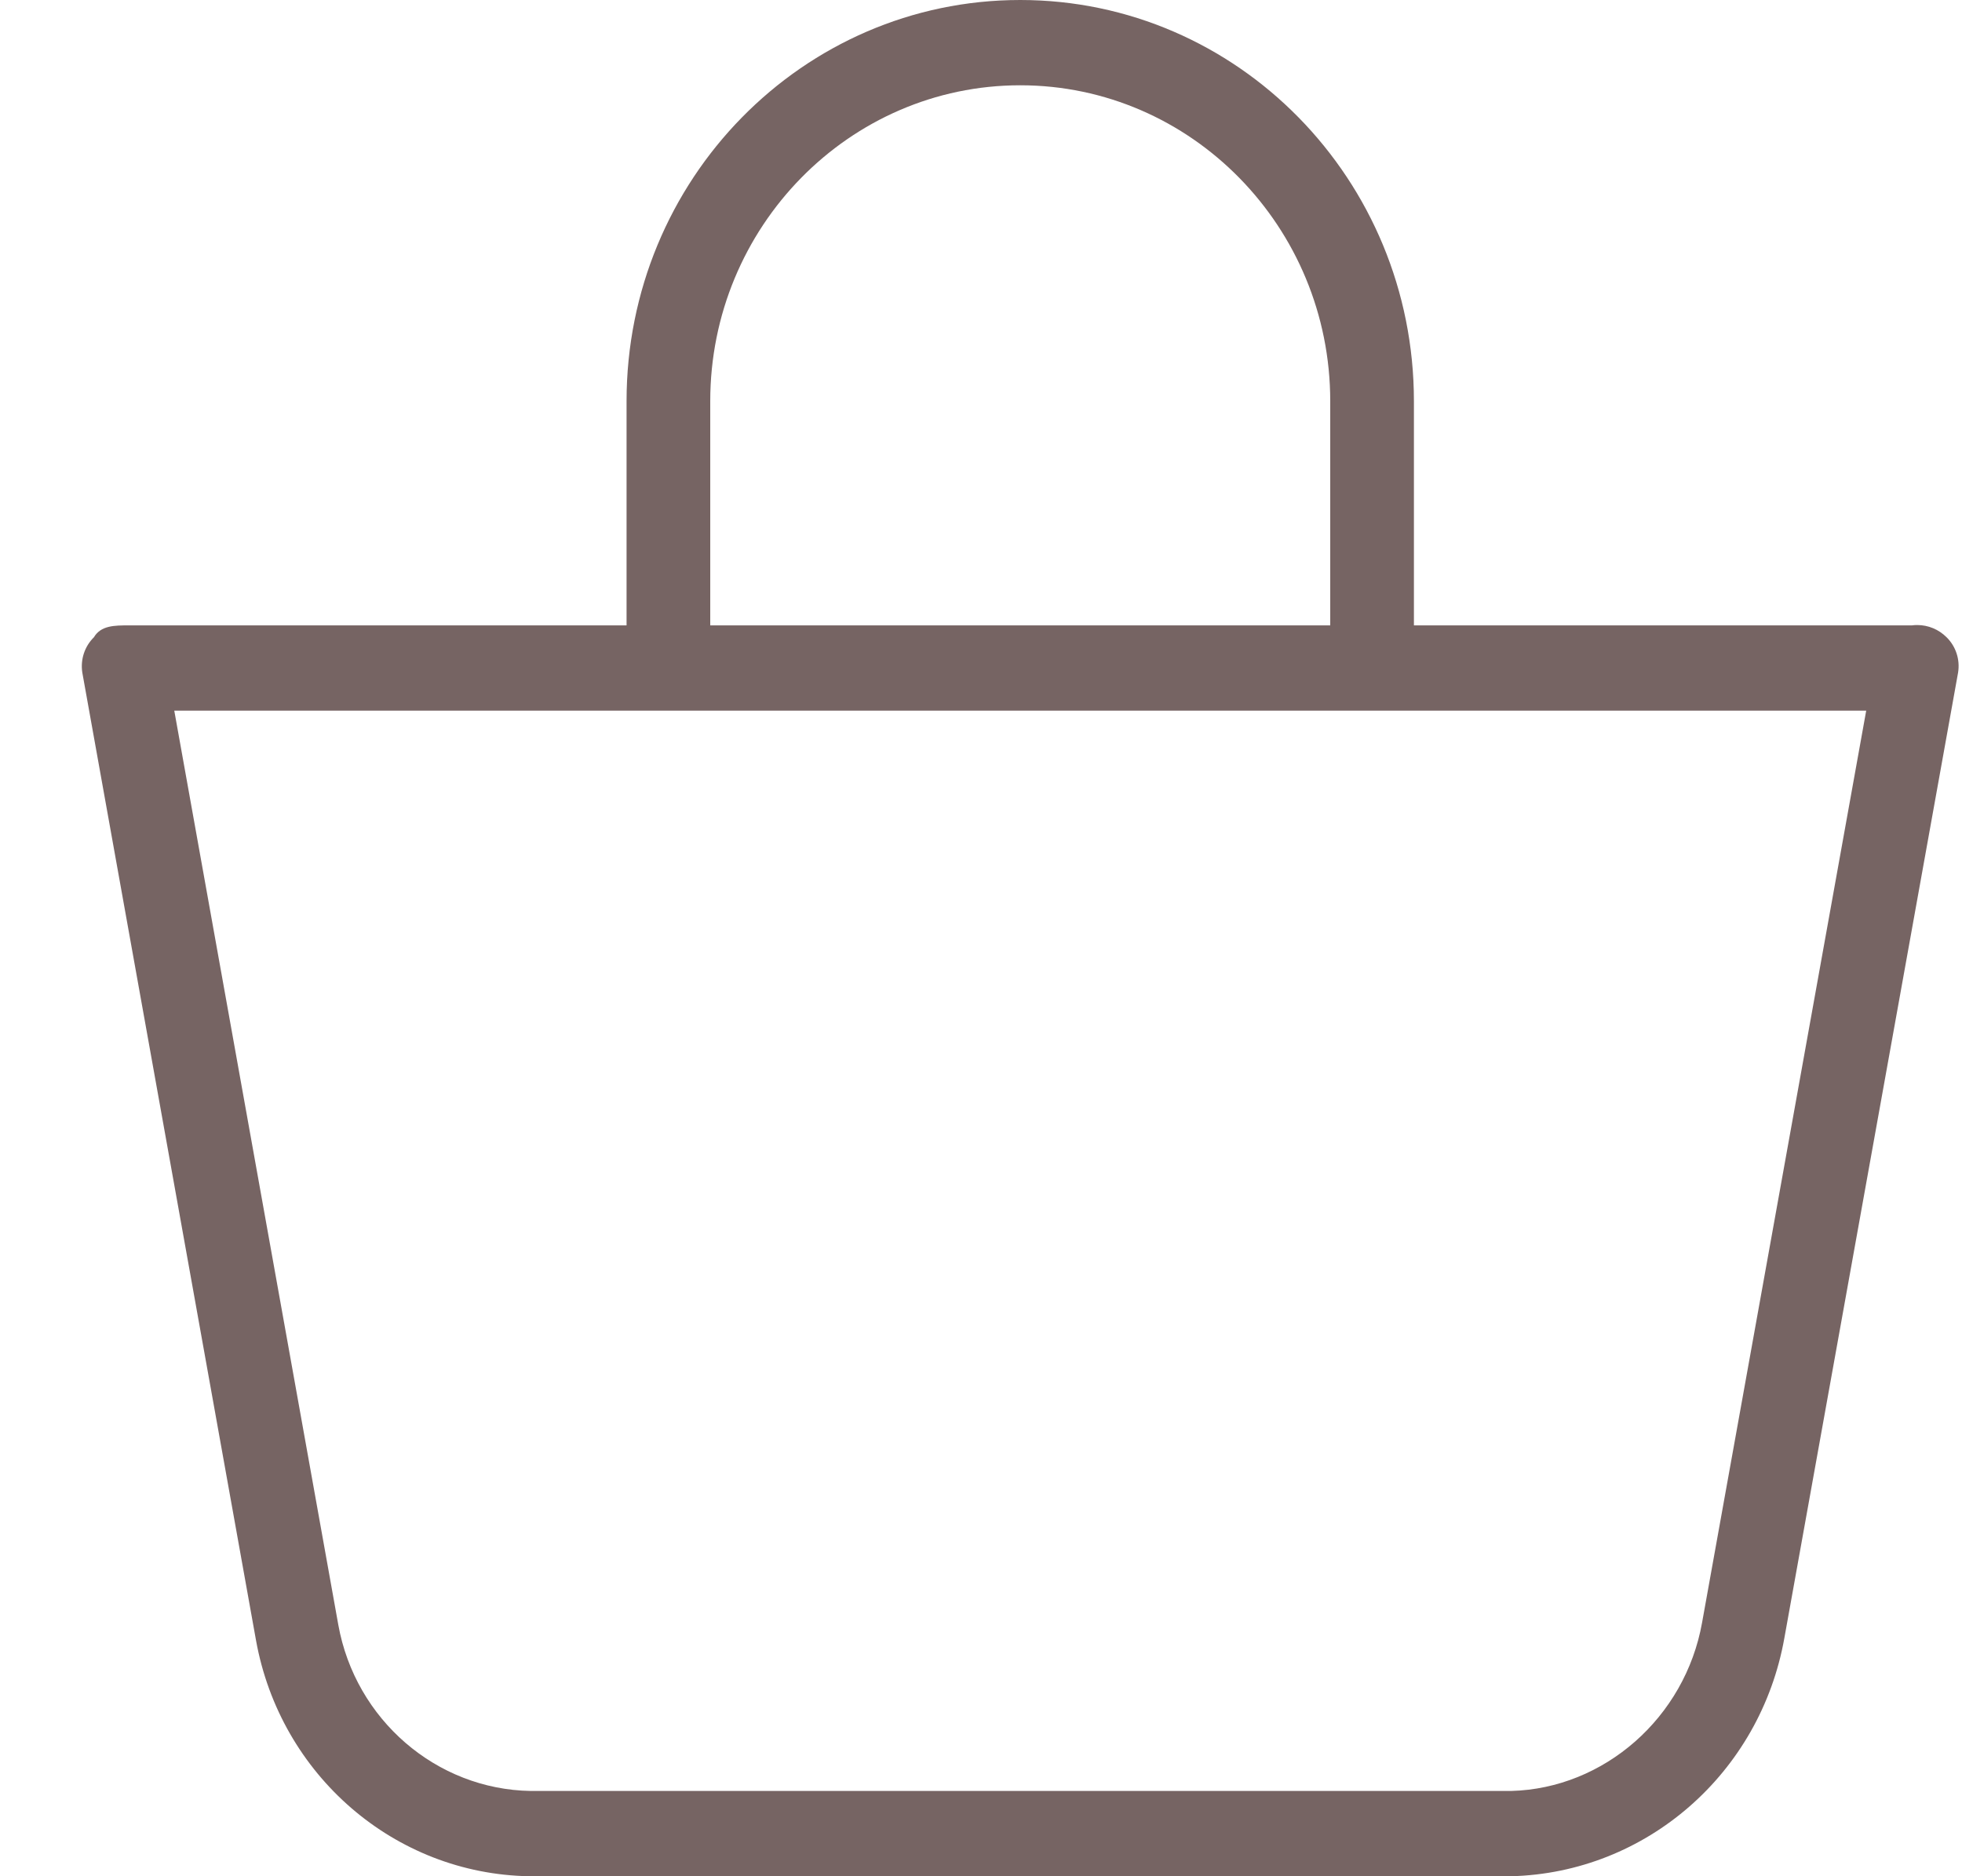 <svg xmlns="http://www.w3.org/2000/svg" xmlns:xlink="http://www.w3.org/1999/xlink" width="23px" height="22px"><path fill-rule="evenodd" fill="rgb(118,100,99)" d="M20.918,19.205 C20.636,20.793 19.298,21.960 17.715,22.000 L6.205,22.000 C4.626,21.974 3.286,20.815 3.001,19.233 L0.965,7.887 C0.941,7.734 0.992,7.579 1.101,7.472 C1.183,7.333 1.345,7.333 1.508,7.333 L7.345,7.333 L7.345,4.704 C7.345,2.106 9.411,-0.000 11.960,-0.000 C14.509,-0.000 16.575,2.106 16.575,4.704 L16.575,7.333 L22.412,7.333 C22.433,7.330 22.455,7.329 22.476,7.329 C22.604,7.329 22.727,7.380 22.819,7.472 C22.928,7.579 22.979,7.734 22.954,7.887 L20.918,19.205 ZM15.594,4.704 C15.594,2.662 13.964,1.000 11.960,1.000 C9.956,1.000 8.326,2.662 8.326,4.704 L8.326,7.333 L15.594,7.333 L15.594,4.704 ZM16.575,8.333 L15.594,8.333 L8.326,8.333 L7.345,8.333 L2.043,8.333 L3.966,19.053 C4.166,20.163 5.114,20.982 6.221,21.000 L17.715,21.000 C18.803,20.972 19.754,20.142 19.953,19.026 L21.877,8.333 L16.575,8.333 Z"></path></svg>